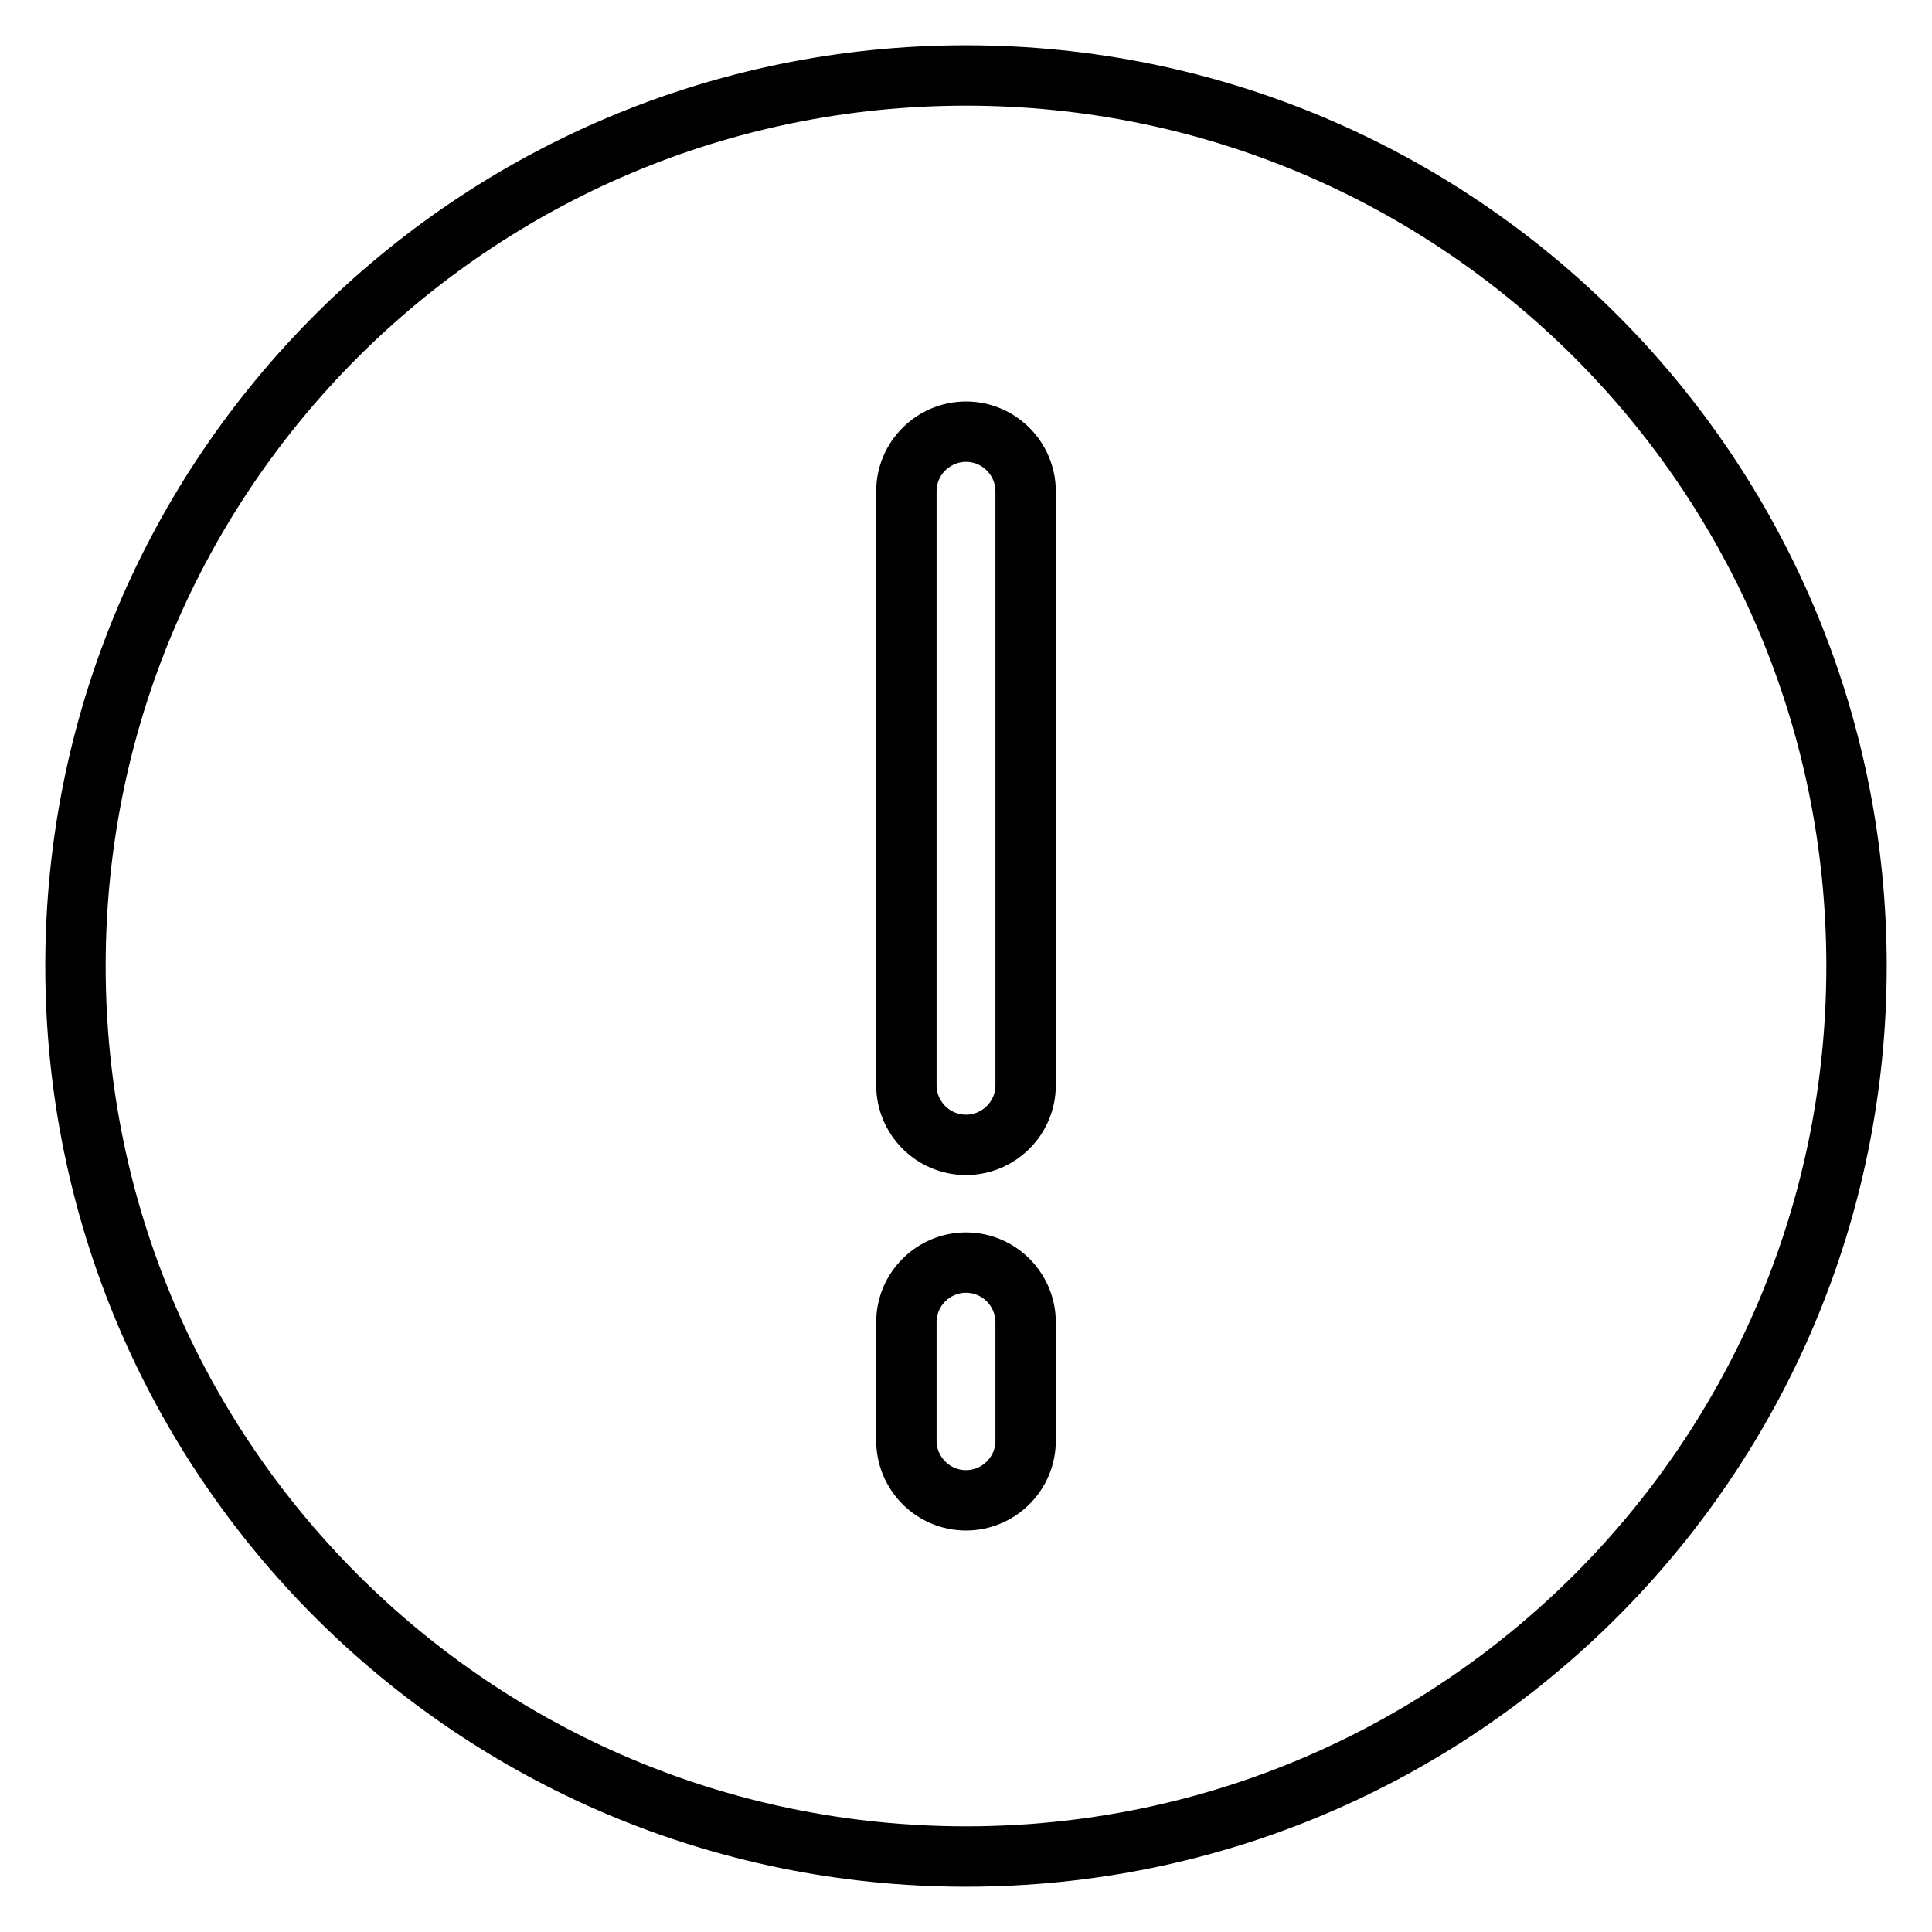 <?xml version="1.0" encoding="utf-8"?>
<!-- Svg Vector Icons : http://www.onlinewebfonts.com/icon -->
<!DOCTYPE svg PUBLIC "-//W3C//DTD SVG 1.1//EN" "http://www.w3.org/Graphics/SVG/1.1/DTD/svg11.dtd">
<svg version="1.1" xmlns="http://www.w3.org/2000/svg" xmlns:xlink="http://www.w3.org/1999/xlink" x="0px" y="0px" viewBox="0 0 256 256" enable-background="new 0 0 256 256" xml:space="preserve">
<g> <path stroke-width="8" fill-opacity="0" stroke="#000000"  d="M128,246c-65.2,0-118-52.8-118-118C10,62.8,62.8,10,128,10c65.2,0,118,52.8,118,118 C246,193.2,193.2,246,128,246z M135.9,65.1c0-4.3-3.5-7.9-7.9-7.9c-4.3,0-7.9,3.5-7.9,7.9v78.7c0,4.3,3.5,7.9,7.9,7.9 c4.3,0,7.9-3.5,7.9-7.9V65.1z M135.9,175.2c0-4.3-3.5-7.9-7.9-7.9c-4.3,0-7.9,3.5-7.9,7.9v15.7c0,4.3,3.5,7.9,7.9,7.9 c4.3,0,7.9-3.5,7.9-7.9V175.2z"/></g>
</svg>